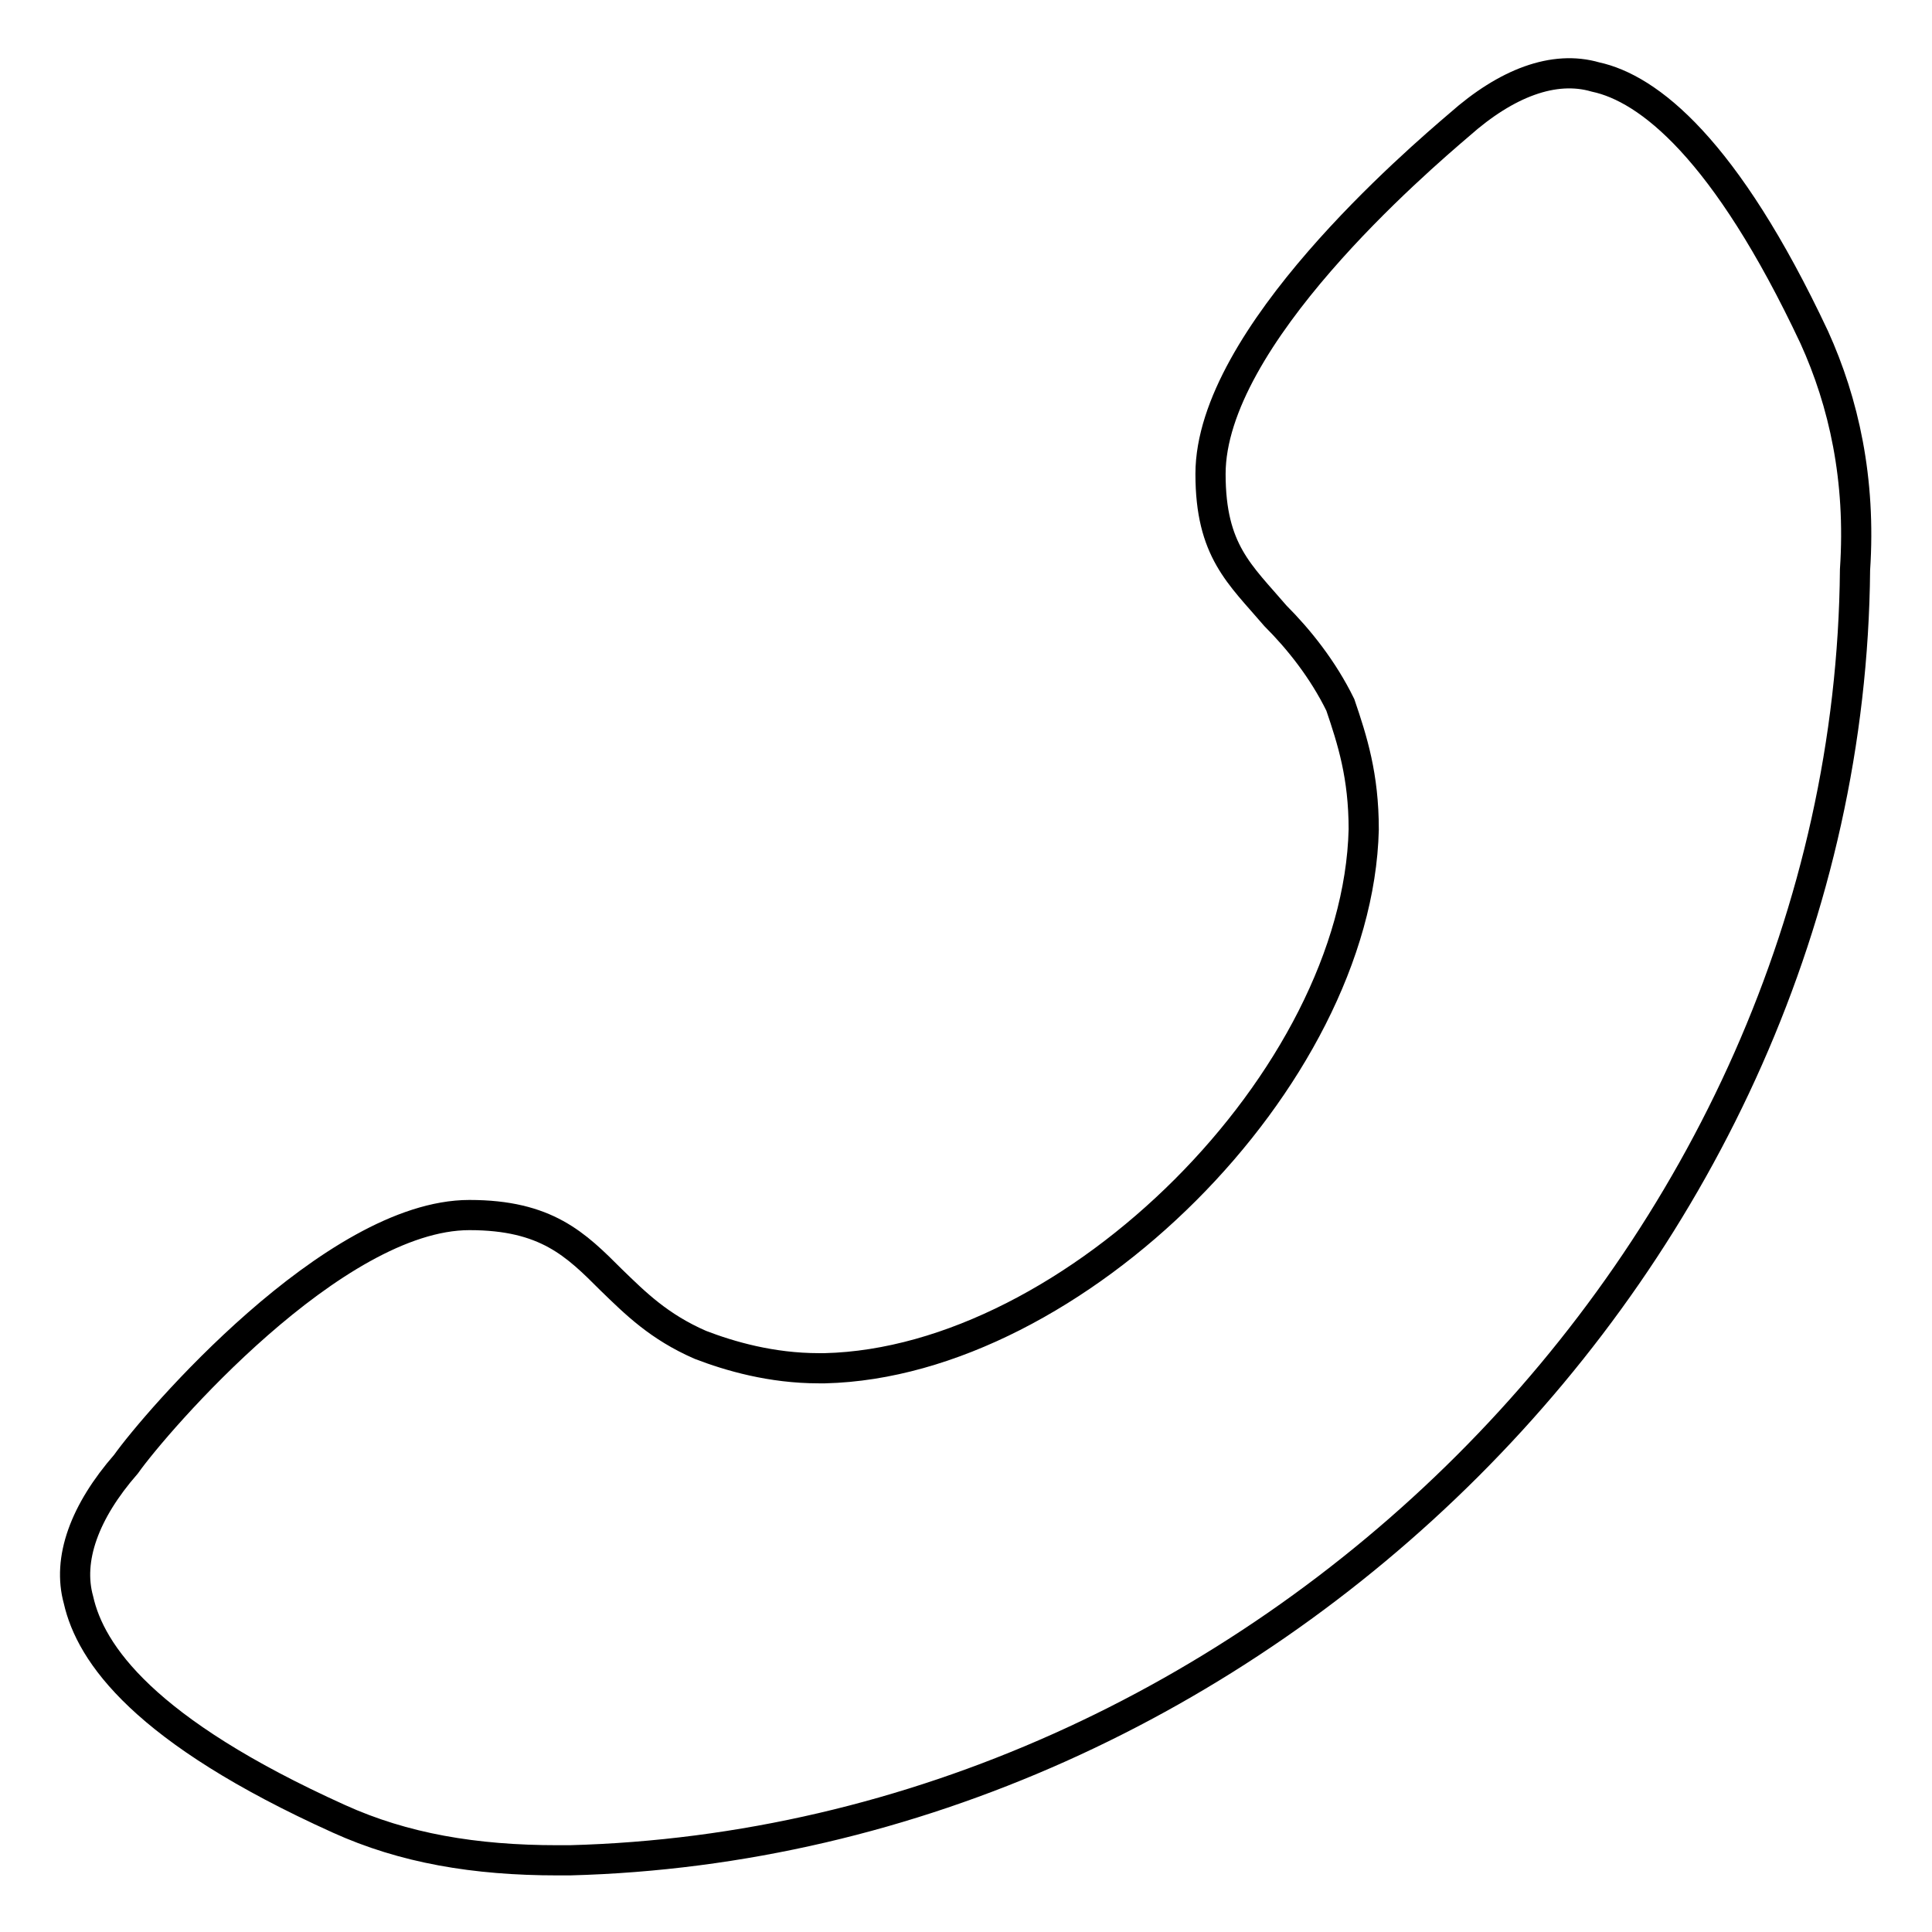 <?xml version="1.0" encoding="utf-8"?>
<!-- Svg Vector Icons : http://www.onlinewebfonts.com/icon -->
<!DOCTYPE svg PUBLIC "-//W3C//DTD SVG 1.1//EN" "http://www.w3.org/Graphics/SVG/1.1/DTD/svg11.dtd">
<svg version="1.1" xmlns="http://www.w3.org/2000/svg" xmlns:xlink="http://www.w3.org/1999/xlink" x="0px" y="0px" viewBox="0 0 256 256" enable-background="new 0 0 256 256" xml:space="preserve">
<g> <path stroke-width="4" fill-opacity="0" stroke="#000000"  d="M240.4,44.7c-11.8-25.1-22-33-29-34.5c-5.5-1.6-11.8,0.8-18,6.3c-5.5,4.7-33,28.2-33,46.3 c0,10.2,3.9,13.3,8.6,18.8c3.1,3.1,6.3,7.1,8.6,11.8c1.6,4.7,3.1,9.4,3.1,16.5c-0.8,33-38.4,70.6-71.4,71.4h-0.8 c-6.3,0-11.8-1.6-15.7-3.1c-5.5-2.4-8.6-5.5-11.8-8.6c-4.7-4.7-8.6-8.6-18.8-8.6c-18,0-41.6,27.5-45.5,33c-5.5,6.3-7.8,12.6-6.3,18 c1.6,7.1,8.6,17.3,34.5,29c8.6,3.9,18,5.5,29,5.5h1.6c91-2.4,169.5-80,170.3-171C246.6,63.5,244.3,53.3,240.4,44.7z"/></g>
</svg>